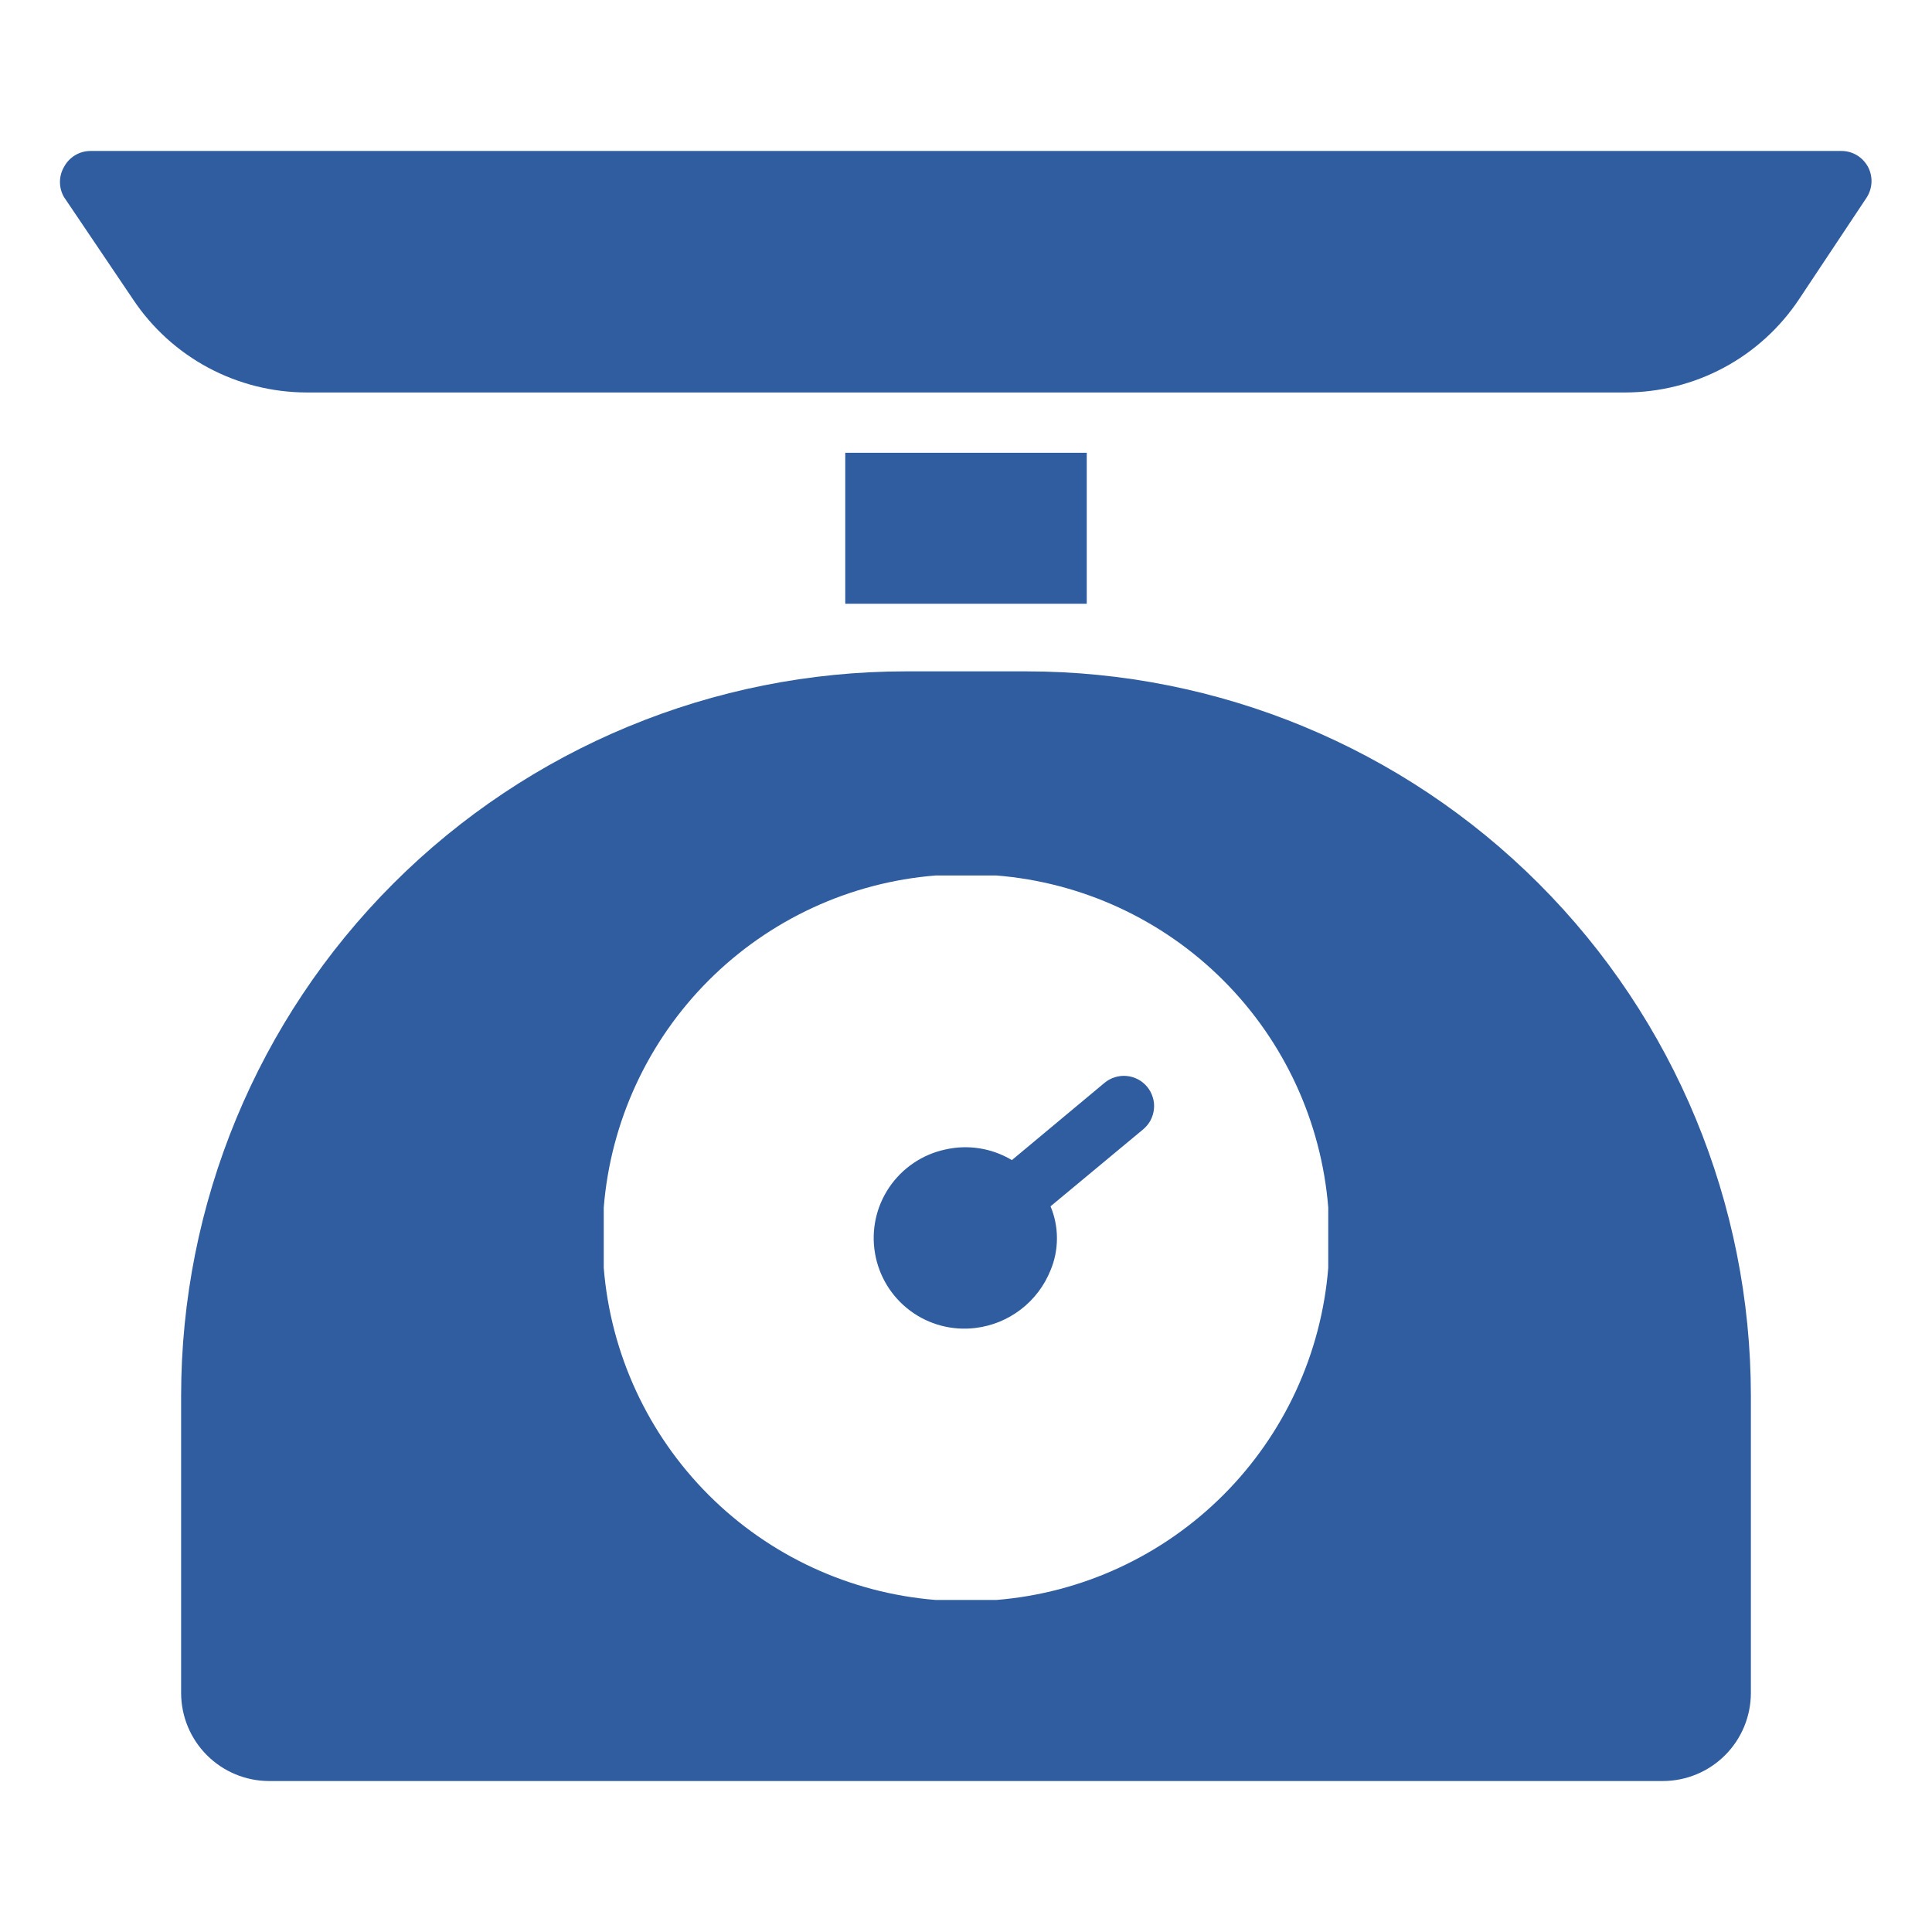 <svg width="28" height="28" viewBox="0 0 28 28" fill="none" xmlns="http://www.w3.org/2000/svg">
<path d="M12.25 6.562H15.75V8.75H12.25V6.562Z" fill="#2F5DA0"/>
<path d="M27.073 2.419C27.035 2.35 26.98 2.291 26.912 2.25C26.844 2.209 26.767 2.188 26.688 2.188H1.313C1.233 2.188 1.156 2.209 1.088 2.25C1.02 2.291 0.965 2.35 0.928 2.419C0.889 2.486 0.869 2.561 0.869 2.638C0.869 2.715 0.889 2.79 0.928 2.857L1.929 4.34C2.205 4.754 2.579 5.094 3.018 5.329C3.457 5.564 3.947 5.687 4.445 5.688H23.555C24.053 5.687 24.543 5.564 24.982 5.329C25.421 5.094 25.795 4.754 26.071 4.34L27.051 2.866C27.094 2.8 27.119 2.724 27.123 2.646C27.127 2.567 27.109 2.489 27.073 2.419Z" fill="#2F5DA0"/>
<path fill-rule="evenodd" clip-rule="evenodd" d="M14.875 9.73H13.125C10.34 9.73 7.67 10.836 5.7 12.805C3.731 14.774 2.625 17.445 2.625 20.23V24.539C2.626 24.877 2.761 25.2 2.999 25.438C3.238 25.677 3.561 25.811 3.898 25.812H24.102C24.439 25.811 24.762 25.677 25.001 25.438C25.239 25.2 25.374 24.877 25.375 24.539V20.23C25.375 17.445 24.269 14.774 22.3 12.805C20.331 10.836 17.66 9.73 14.875 9.73ZM19.25 18.375C19.15 19.618 18.611 20.785 17.729 21.667C16.847 22.549 15.681 23.088 14.438 23.188H13.562C12.319 23.088 11.153 22.549 10.271 21.667C9.389 20.785 8.85 19.618 8.75 18.375V17.5C8.85 16.257 9.389 15.09 10.271 14.208C11.153 13.326 12.319 12.787 13.562 12.688H14.438C15.681 12.787 16.847 13.326 17.729 14.208C18.611 15.09 19.15 16.257 19.25 17.5V18.375Z" fill="#2F5DA0"/>
<path d="M16.008 15.693L14.665 16.813C14.374 16.639 14.028 16.584 13.698 16.66C13.368 16.731 13.078 16.927 12.888 17.207C12.698 17.487 12.624 17.829 12.681 18.162C12.737 18.495 12.92 18.794 13.191 18.996C13.462 19.198 13.8 19.287 14.136 19.246C14.376 19.217 14.603 19.125 14.795 18.977C14.987 18.83 15.135 18.634 15.225 18.41C15.287 18.263 15.318 18.105 15.318 17.946C15.318 17.787 15.287 17.629 15.225 17.483L16.568 16.367C16.612 16.33 16.649 16.285 16.676 16.234C16.702 16.183 16.719 16.128 16.724 16.07C16.73 16.013 16.724 15.955 16.706 15.9C16.689 15.845 16.662 15.794 16.625 15.75C16.588 15.706 16.543 15.669 16.492 15.642C16.441 15.616 16.386 15.599 16.328 15.594C16.271 15.588 16.213 15.595 16.158 15.612C16.103 15.629 16.052 15.656 16.008 15.693Z" fill="#2F5DA0"/>
</svg>
